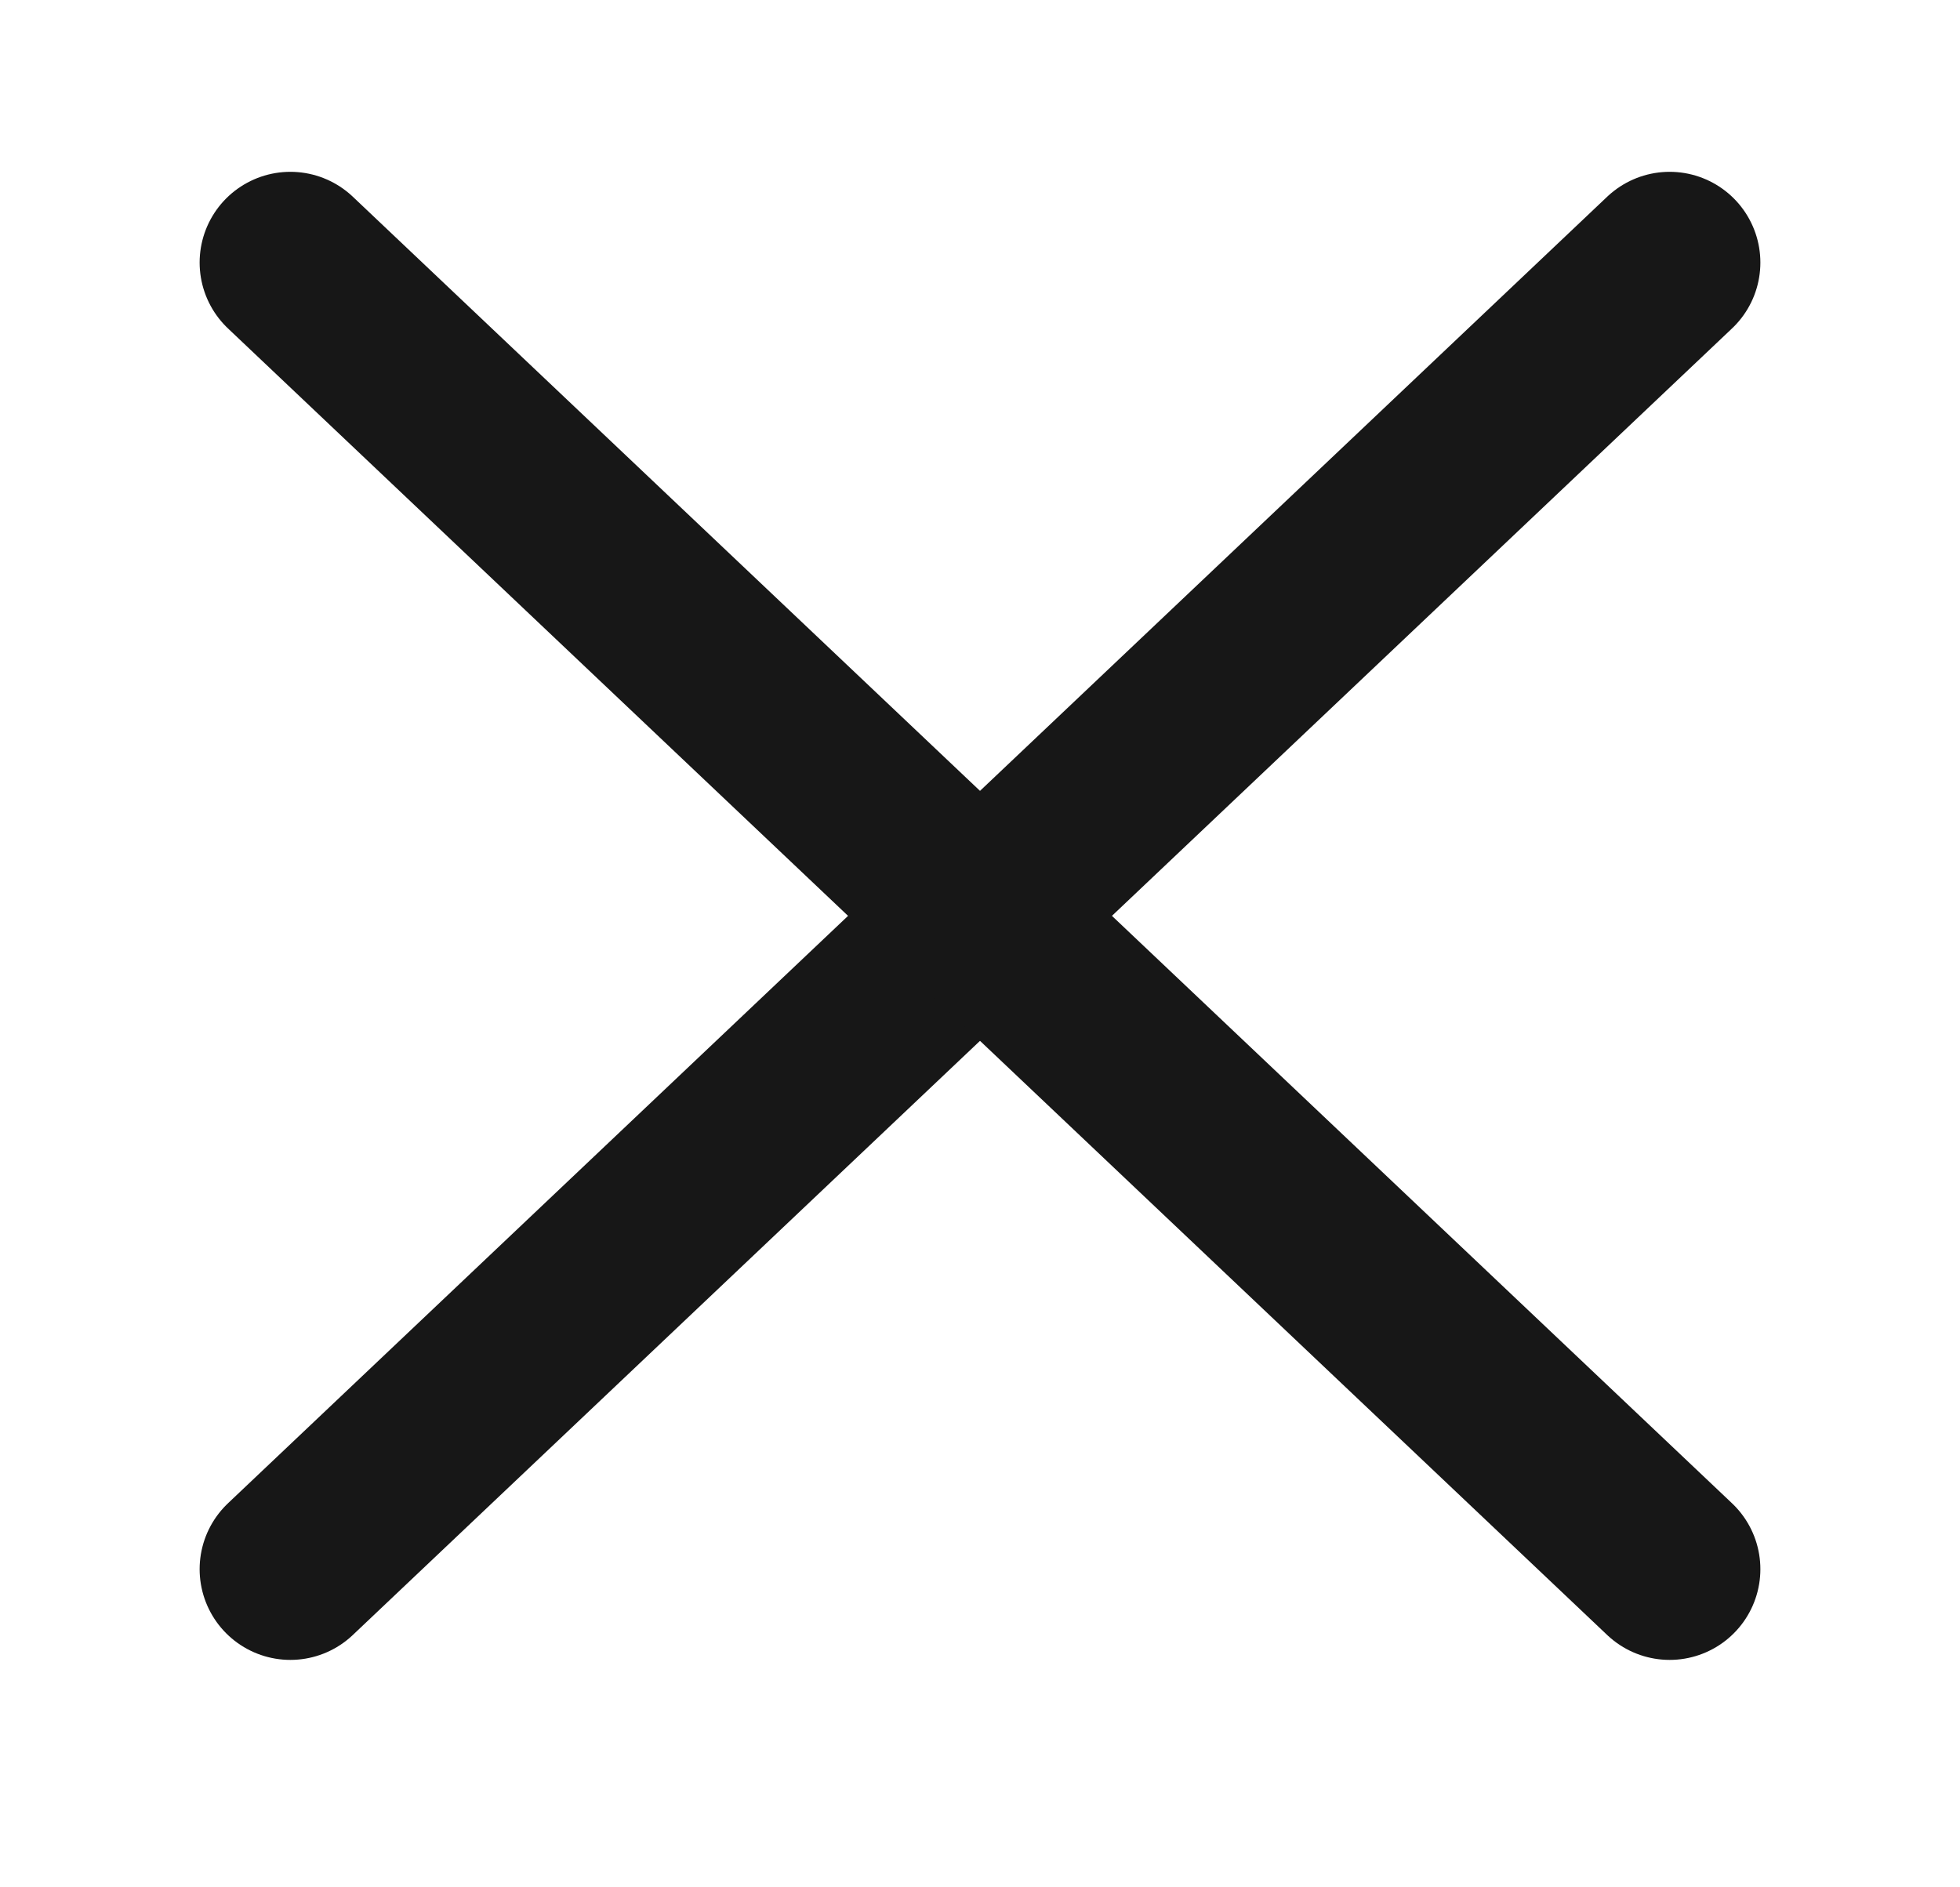  <svg width="27" height="26" viewBox="0 0 27 26" fill="none"
                                    xmlns="http://www.w3.org/2000/svg">
                                    <path d="M4 21.617L23 3.617" stroke="#171717" stroke-width="2.5"
                                        stroke-linecap="round"></path>
                                    <path d="M4 3.617L23 21.617" stroke="#171717" stroke-width="2.5"
                                        stroke-linecap="round"></path>
                                </svg>
